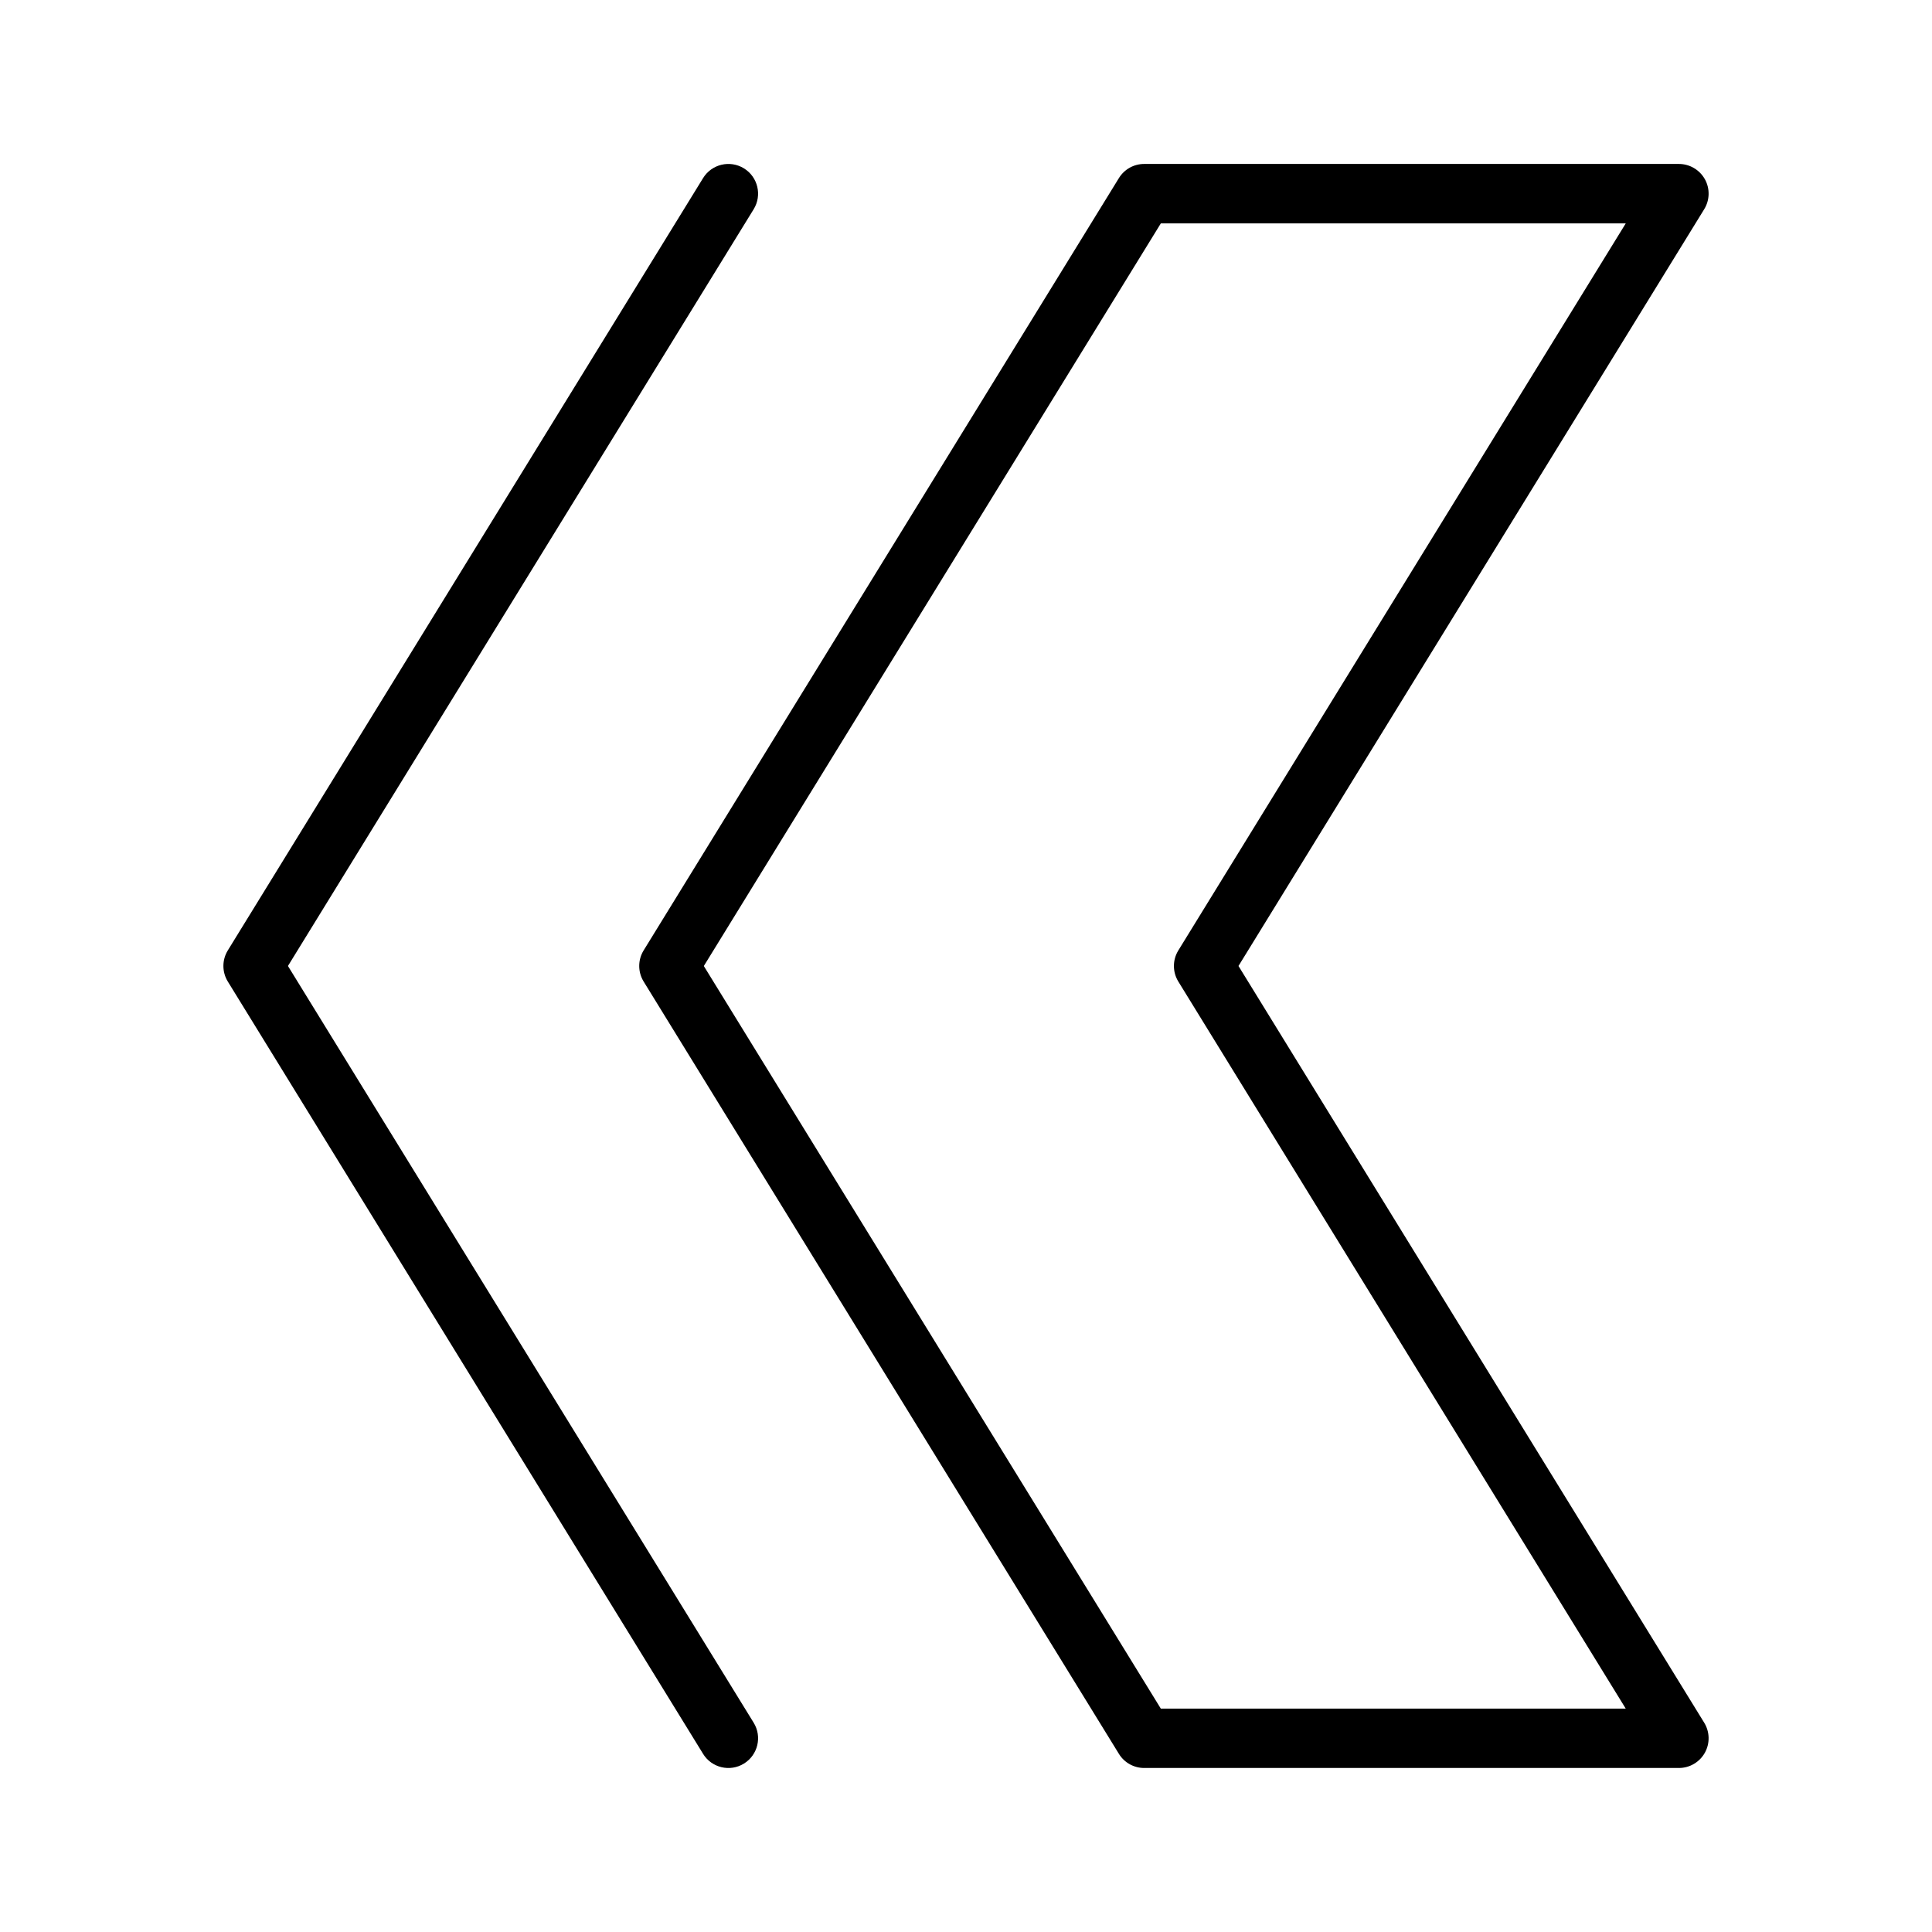 <?xml version="1.0" encoding="UTF-8"?>
<!-- Uploaded to: ICON Repo, www.svgrepo.com, Generator: ICON Repo Mixer Tools -->
<svg fill="#000000" width="800px" height="800px" version="1.1" viewBox="144 144 512 512" xmlns="http://www.w3.org/2000/svg">
 <g>
  <path d="m343.73 199.45c2.281-3.703 1.125-8.551-2.574-10.832-3.703-2.277-8.555-1.125-10.832 2.578l-125.95 204.67c-1.559 2.531-1.559 5.723 0 8.254l125.95 204.67v0.004c2.277 3.699 7.129 4.856 10.832 2.574 3.699-2.281 4.856-7.129 2.574-10.832l-123.42-200.54z"/>
  <path d="m595.8 191.48c-1.395-2.488-4.023-4.031-6.875-4.031h-141.7c-2.734-0.004-5.273 1.414-6.703 3.746l-125.95 204.67c-1.559 2.531-1.559 5.723 0 8.254l125.95 204.67v0.004c1.43 2.328 3.969 3.746 6.703 3.742h141.7c2.856 0 5.484-1.543 6.875-4.031 1.391-2.492 1.324-5.539-0.168-7.969l-123.42-200.54 123.42-200.55c1.496-2.43 1.559-5.481 0.168-7.969zm-139.53 204.39c-1.559 2.531-1.559 5.723 0 8.254l118.57 192.68h-123.21l-121.11-196.8 121.11-196.8h123.21z"/>
 </g>
</svg>